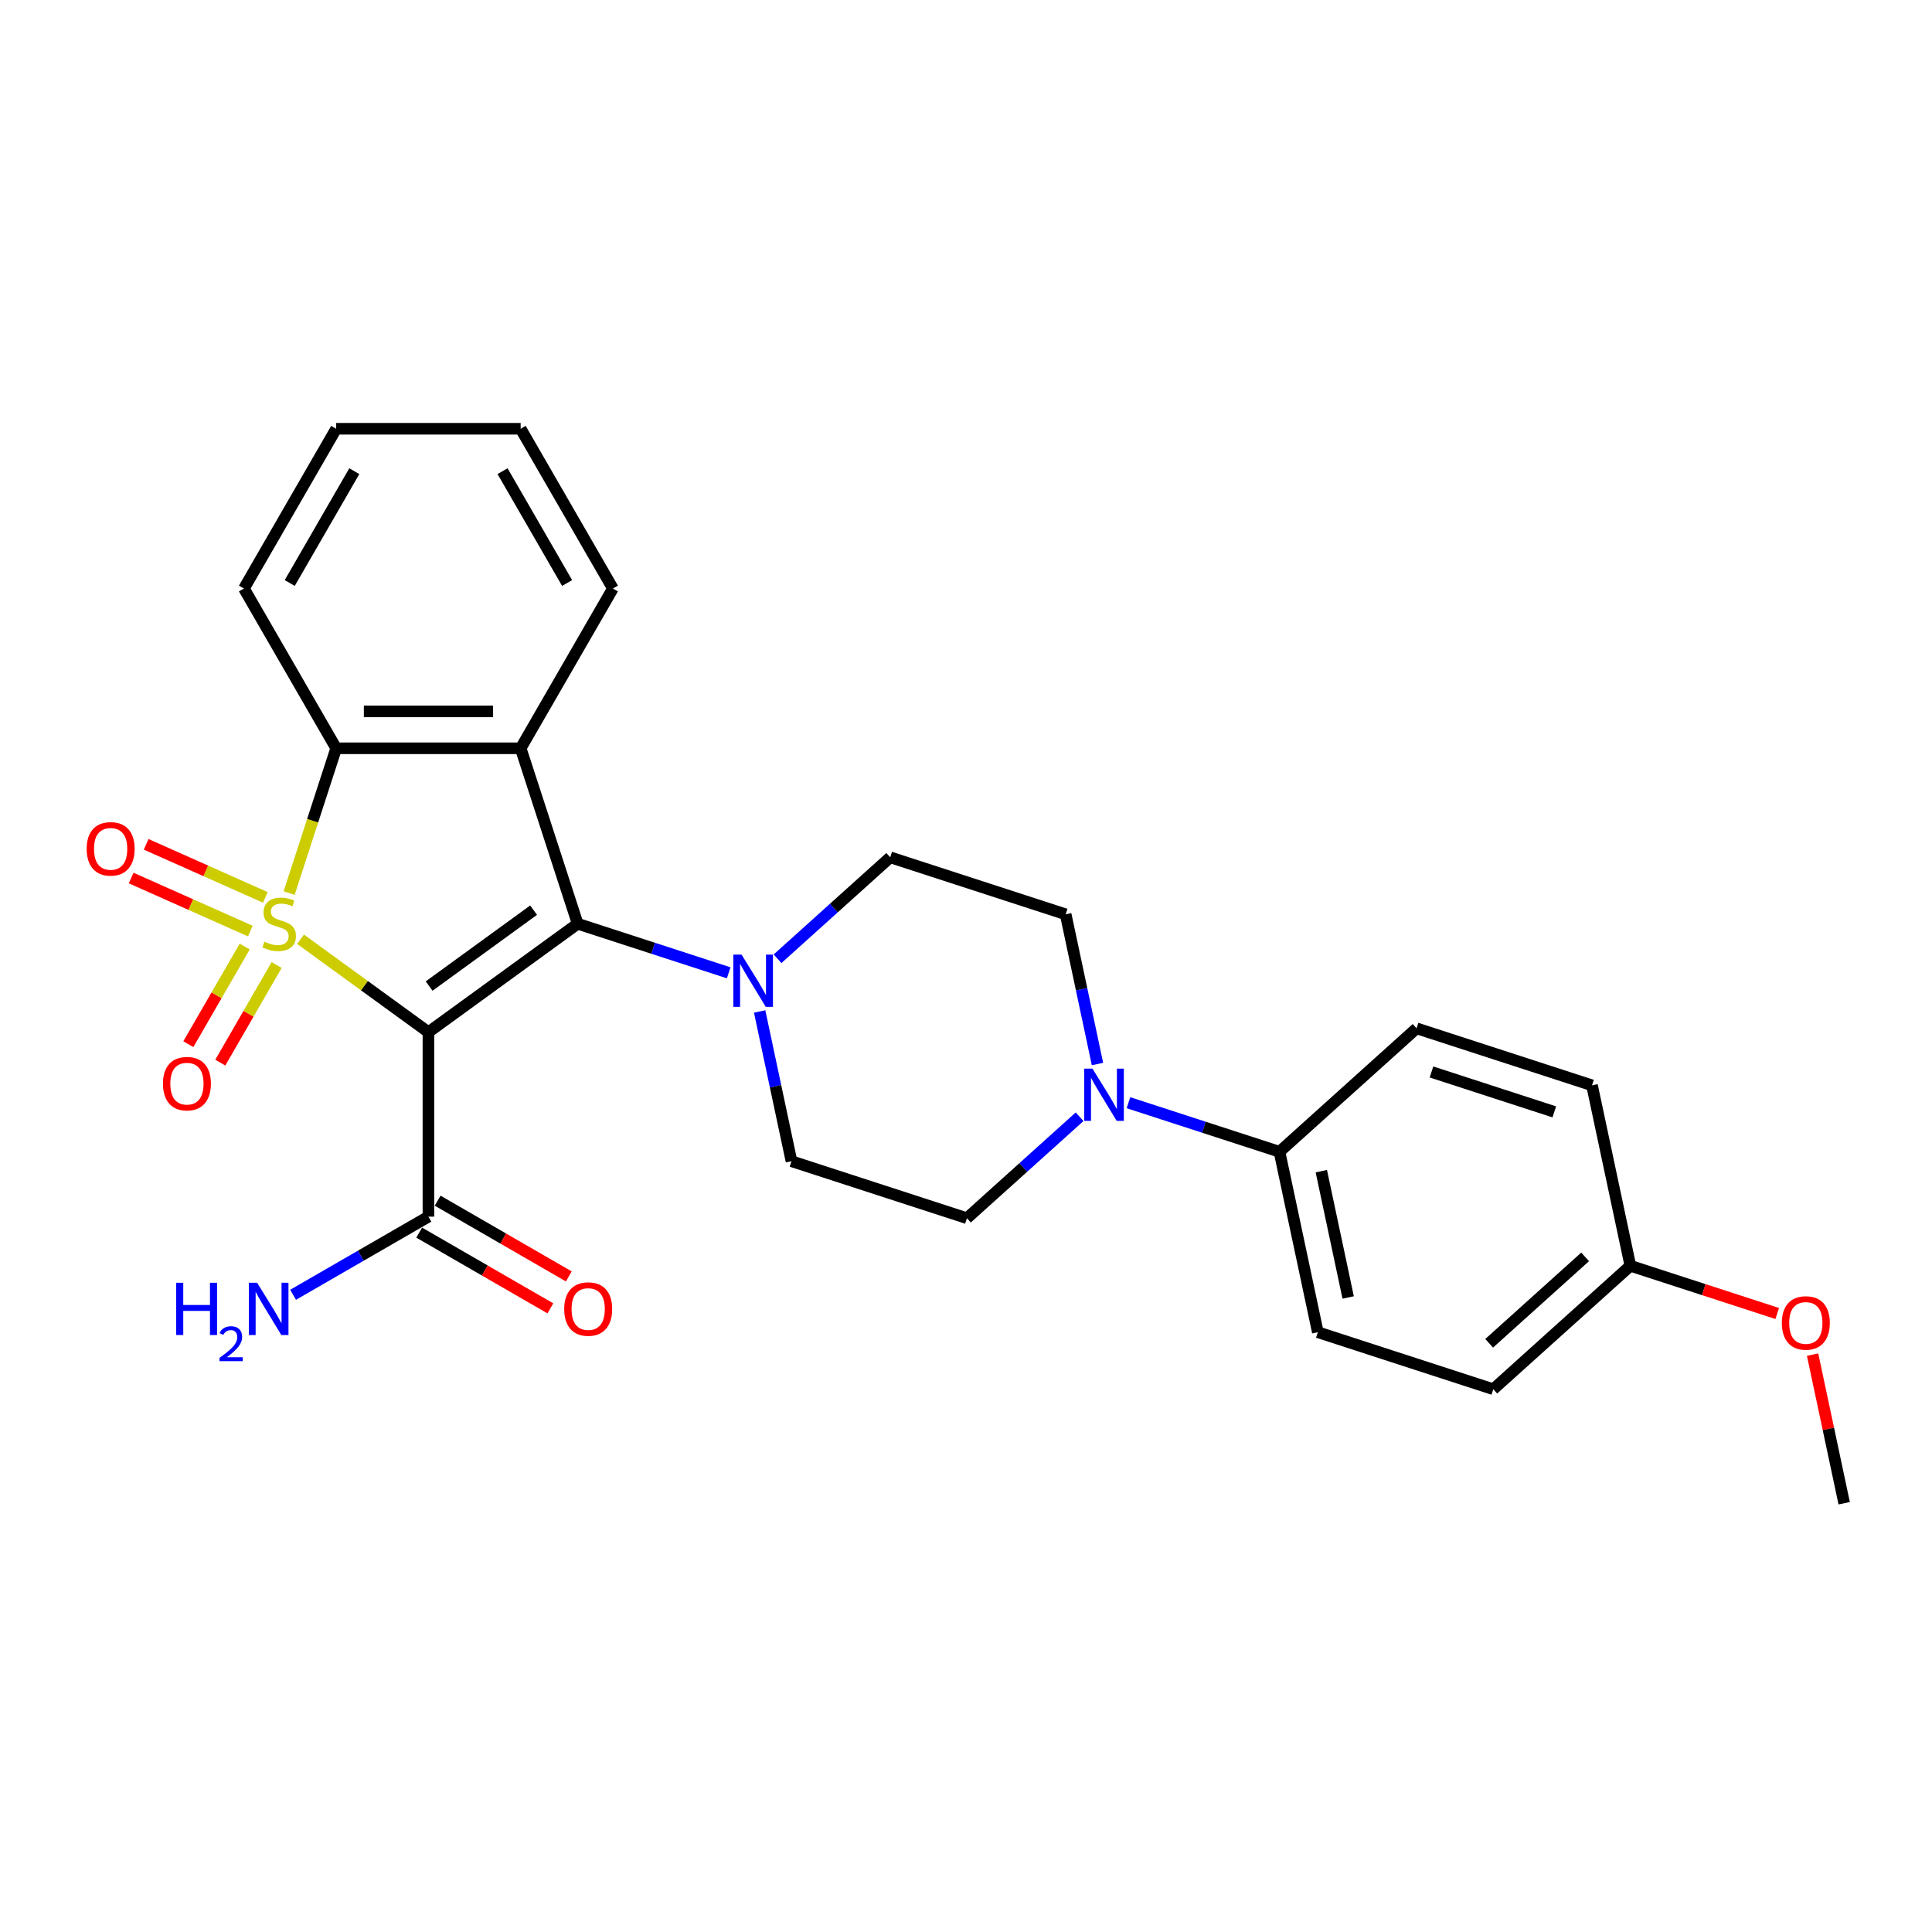 <?xml version='1.0' encoding='iso-8859-1'?>
<svg version='1.1' baseProfile='full'
              xmlns='http://www.w3.org/2000/svg'
                      xmlns:rdkit='http://www.rdkit.org/xml'
                      xmlns:xlink='http://www.w3.org/1999/xlink'
                  xml:space='preserve'
width='1000px' height='1000px' viewBox='0 0 1000 1000'>
<!-- END OF HEADER -->
<rect style='opacity:1.0;fill:#FFFFFF;stroke:none' width='1000' height='1000' x='0' y='0'> </rect>
<path class='bond-0' d='M 155.559,486.16 L 188.656,510.206' style='fill:none;fill-rule:evenodd;stroke:#CCCC00;stroke-width:6px;stroke-linecap:butt;stroke-linejoin:miter;stroke-opacity:1' />
<path class='bond-0' d='M 188.656,510.206 L 221.752,534.252' style='fill:none;fill-rule:evenodd;stroke:#000000;stroke-width:6px;stroke-linecap:butt;stroke-linejoin:miter;stroke-opacity:1' />
<path class='bond-3' d='M 149.658,462.256 L 161.834,424.785' style='fill:none;fill-rule:evenodd;stroke:#CCCC00;stroke-width:6px;stroke-linecap:butt;stroke-linejoin:miter;stroke-opacity:1' />
<path class='bond-3' d='M 161.834,424.785 L 174.009,387.313' style='fill:none;fill-rule:evenodd;stroke:#000000;stroke-width:6px;stroke-linecap:butt;stroke-linejoin:miter;stroke-opacity:1' />
<path class='bond-7' d='M 126.651,489.947 L 112.068,515.205' style='fill:none;fill-rule:evenodd;stroke:#CCCC00;stroke-width:6px;stroke-linecap:butt;stroke-linejoin:miter;stroke-opacity:1' />
<path class='bond-7' d='M 112.068,515.205 L 97.486,540.464' style='fill:none;fill-rule:evenodd;stroke:#FF0000;stroke-width:6px;stroke-linecap:butt;stroke-linejoin:miter;stroke-opacity:1' />
<path class='bond-7' d='M 143.19,499.496 L 128.607,524.754' style='fill:none;fill-rule:evenodd;stroke:#CCCC00;stroke-width:6px;stroke-linecap:butt;stroke-linejoin:miter;stroke-opacity:1' />
<path class='bond-7' d='M 128.607,524.754 L 114.024,550.012' style='fill:none;fill-rule:evenodd;stroke:#FF0000;stroke-width:6px;stroke-linecap:butt;stroke-linejoin:miter;stroke-opacity:1' />
<path class='bond-8' d='M 137.328,464.48 L 106.49,450.75' style='fill:none;fill-rule:evenodd;stroke:#CCCC00;stroke-width:6px;stroke-linecap:butt;stroke-linejoin:miter;stroke-opacity:1' />
<path class='bond-8' d='M 106.49,450.75 L 75.652,437.02' style='fill:none;fill-rule:evenodd;stroke:#FF0000;stroke-width:6px;stroke-linecap:butt;stroke-linejoin:miter;stroke-opacity:1' />
<path class='bond-8' d='M 129.561,481.926 L 98.723,468.196' style='fill:none;fill-rule:evenodd;stroke:#CCCC00;stroke-width:6px;stroke-linecap:butt;stroke-linejoin:miter;stroke-opacity:1' />
<path class='bond-8' d='M 98.723,468.196 L 67.885,454.466' style='fill:none;fill-rule:evenodd;stroke:#FF0000;stroke-width:6px;stroke-linecap:butt;stroke-linejoin:miter;stroke-opacity:1' />
<path class='bond-1' d='M 221.752,534.252 L 299.002,478.126' style='fill:none;fill-rule:evenodd;stroke:#000000;stroke-width:6px;stroke-linecap:butt;stroke-linejoin:miter;stroke-opacity:1' />
<path class='bond-1' d='M 222.114,510.383 L 276.19,471.095' style='fill:none;fill-rule:evenodd;stroke:#000000;stroke-width:6px;stroke-linecap:butt;stroke-linejoin:miter;stroke-opacity:1' />
<path class='bond-5' d='M 221.752,534.252 L 221.752,629.738' style='fill:none;fill-rule:evenodd;stroke:#000000;stroke-width:6px;stroke-linecap:butt;stroke-linejoin:miter;stroke-opacity:1' />
<path class='bond-4' d='M 299.002,478.126 L 338.087,490.826' style='fill:none;fill-rule:evenodd;stroke:#000000;stroke-width:6px;stroke-linecap:butt;stroke-linejoin:miter;stroke-opacity:1' />
<path class='bond-4' d='M 338.087,490.826 L 377.173,503.525' style='fill:none;fill-rule:evenodd;stroke:#0000FF;stroke-width:6px;stroke-linecap:butt;stroke-linejoin:miter;stroke-opacity:1' />
<path class='bond-27' d='M 299.002,478.126 L 269.495,387.313' style='fill:none;fill-rule:evenodd;stroke:#000000;stroke-width:6px;stroke-linecap:butt;stroke-linejoin:miter;stroke-opacity:1' />
<path class='bond-2' d='M 269.495,387.313 L 174.009,387.313' style='fill:none;fill-rule:evenodd;stroke:#000000;stroke-width:6px;stroke-linecap:butt;stroke-linejoin:miter;stroke-opacity:1' />
<path class='bond-2' d='M 255.172,368.216 L 188.332,368.216' style='fill:none;fill-rule:evenodd;stroke:#000000;stroke-width:6px;stroke-linecap:butt;stroke-linejoin:miter;stroke-opacity:1' />
<path class='bond-18' d='M 269.495,387.313 L 317.238,304.619' style='fill:none;fill-rule:evenodd;stroke:#000000;stroke-width:6px;stroke-linecap:butt;stroke-linejoin:miter;stroke-opacity:1' />
<path class='bond-22' d='M 174.009,387.313 L 126.266,304.619' style='fill:none;fill-rule:evenodd;stroke:#000000;stroke-width:6px;stroke-linecap:butt;stroke-linejoin:miter;stroke-opacity:1' />
<path class='bond-10' d='M 393.196,523.541 L 401.432,562.287' style='fill:none;fill-rule:evenodd;stroke:#0000FF;stroke-width:6px;stroke-linecap:butt;stroke-linejoin:miter;stroke-opacity:1' />
<path class='bond-10' d='M 401.432,562.287 L 409.668,601.033' style='fill:none;fill-rule:evenodd;stroke:#000000;stroke-width:6px;stroke-linecap:butt;stroke-linejoin:miter;stroke-opacity:1' />
<path class='bond-11' d='M 402.457,496.25 L 431.616,469.995' style='fill:none;fill-rule:evenodd;stroke:#0000FF;stroke-width:6px;stroke-linecap:butt;stroke-linejoin:miter;stroke-opacity:1' />
<path class='bond-11' d='M 431.616,469.995 L 460.775,443.74' style='fill:none;fill-rule:evenodd;stroke:#000000;stroke-width:6px;stroke-linecap:butt;stroke-linejoin:miter;stroke-opacity:1' />
<path class='bond-14' d='M 216.978,638.007 L 250.924,657.606' style='fill:none;fill-rule:evenodd;stroke:#000000;stroke-width:6px;stroke-linecap:butt;stroke-linejoin:miter;stroke-opacity:1' />
<path class='bond-14' d='M 250.924,657.606 L 284.871,677.205' style='fill:none;fill-rule:evenodd;stroke:#FF0000;stroke-width:6px;stroke-linecap:butt;stroke-linejoin:miter;stroke-opacity:1' />
<path class='bond-14' d='M 226.526,621.469 L 260.473,641.068' style='fill:none;fill-rule:evenodd;stroke:#000000;stroke-width:6px;stroke-linecap:butt;stroke-linejoin:miter;stroke-opacity:1' />
<path class='bond-14' d='M 260.473,641.068 L 294.42,660.667' style='fill:none;fill-rule:evenodd;stroke:#FF0000;stroke-width:6px;stroke-linecap:butt;stroke-linejoin:miter;stroke-opacity:1' />
<path class='bond-17' d='M 221.752,629.738 L 186.726,649.96' style='fill:none;fill-rule:evenodd;stroke:#000000;stroke-width:6px;stroke-linecap:butt;stroke-linejoin:miter;stroke-opacity:1' />
<path class='bond-17' d='M 186.726,649.96 L 151.701,670.182' style='fill:none;fill-rule:evenodd;stroke:#0000FF;stroke-width:6px;stroke-linecap:butt;stroke-linejoin:miter;stroke-opacity:1' />
<path class='bond-6' d='M 568.06,550.739 L 559.824,511.993' style='fill:none;fill-rule:evenodd;stroke:#0000FF;stroke-width:6px;stroke-linecap:butt;stroke-linejoin:miter;stroke-opacity:1' />
<path class='bond-6' d='M 559.824,511.993 L 551.588,473.247' style='fill:none;fill-rule:evenodd;stroke:#000000;stroke-width:6px;stroke-linecap:butt;stroke-linejoin:miter;stroke-opacity:1' />
<path class='bond-9' d='M 584.083,570.755 L 623.169,583.454' style='fill:none;fill-rule:evenodd;stroke:#0000FF;stroke-width:6px;stroke-linecap:butt;stroke-linejoin:miter;stroke-opacity:1' />
<path class='bond-9' d='M 623.169,583.454 L 662.254,596.154' style='fill:none;fill-rule:evenodd;stroke:#000000;stroke-width:6px;stroke-linecap:butt;stroke-linejoin:miter;stroke-opacity:1' />
<path class='bond-29' d='M 558.799,578.03 L 529.64,604.285' style='fill:none;fill-rule:evenodd;stroke:#0000FF;stroke-width:6px;stroke-linecap:butt;stroke-linejoin:miter;stroke-opacity:1' />
<path class='bond-29' d='M 529.64,604.285 L 500.481,630.54' style='fill:none;fill-rule:evenodd;stroke:#000000;stroke-width:6px;stroke-linecap:butt;stroke-linejoin:miter;stroke-opacity:1' />
<path class='bond-15' d='M 662.254,596.154 L 682.107,689.553' style='fill:none;fill-rule:evenodd;stroke:#000000;stroke-width:6px;stroke-linecap:butt;stroke-linejoin:miter;stroke-opacity:1' />
<path class='bond-15' d='M 683.912,606.193 L 697.809,671.573' style='fill:none;fill-rule:evenodd;stroke:#000000;stroke-width:6px;stroke-linecap:butt;stroke-linejoin:miter;stroke-opacity:1' />
<path class='bond-16' d='M 662.254,596.154 L 733.214,532.261' style='fill:none;fill-rule:evenodd;stroke:#000000;stroke-width:6px;stroke-linecap:butt;stroke-linejoin:miter;stroke-opacity:1' />
<path class='bond-13' d='M 409.668,601.033 L 500.481,630.54' style='fill:none;fill-rule:evenodd;stroke:#000000;stroke-width:6px;stroke-linecap:butt;stroke-linejoin:miter;stroke-opacity:1' />
<path class='bond-12' d='M 460.775,443.74 L 551.588,473.247' style='fill:none;fill-rule:evenodd;stroke:#000000;stroke-width:6px;stroke-linecap:butt;stroke-linejoin:miter;stroke-opacity:1' />
<path class='bond-21' d='M 682.107,689.553 L 772.92,719.06' style='fill:none;fill-rule:evenodd;stroke:#000000;stroke-width:6px;stroke-linecap:butt;stroke-linejoin:miter;stroke-opacity:1' />
<path class='bond-20' d='M 733.214,532.261 L 824.027,561.768' style='fill:none;fill-rule:evenodd;stroke:#000000;stroke-width:6px;stroke-linecap:butt;stroke-linejoin:miter;stroke-opacity:1' />
<path class='bond-20' d='M 740.935,554.849 L 804.504,575.504' style='fill:none;fill-rule:evenodd;stroke:#000000;stroke-width:6px;stroke-linecap:butt;stroke-linejoin:miter;stroke-opacity:1' />
<path class='bond-28' d='M 317.238,304.619 L 269.495,221.926' style='fill:none;fill-rule:evenodd;stroke:#000000;stroke-width:6px;stroke-linecap:butt;stroke-linejoin:miter;stroke-opacity:1' />
<path class='bond-28' d='M 293.538,301.764 L 260.118,243.878' style='fill:none;fill-rule:evenodd;stroke:#000000;stroke-width:6px;stroke-linecap:butt;stroke-linejoin:miter;stroke-opacity:1' />
<path class='bond-19' d='M 843.88,655.168 L 824.027,561.768' style='fill:none;fill-rule:evenodd;stroke:#000000;stroke-width:6px;stroke-linecap:butt;stroke-linejoin:miter;stroke-opacity:1' />
<path class='bond-23' d='M 843.88,655.168 L 881.886,667.516' style='fill:none;fill-rule:evenodd;stroke:#000000;stroke-width:6px;stroke-linecap:butt;stroke-linejoin:miter;stroke-opacity:1' />
<path class='bond-23' d='M 881.886,667.516 L 919.892,679.865' style='fill:none;fill-rule:evenodd;stroke:#FF0000;stroke-width:6px;stroke-linecap:butt;stroke-linejoin:miter;stroke-opacity:1' />
<path class='bond-30' d='M 843.88,655.168 L 772.92,719.06' style='fill:none;fill-rule:evenodd;stroke:#000000;stroke-width:6px;stroke-linecap:butt;stroke-linejoin:miter;stroke-opacity:1' />
<path class='bond-30' d='M 820.457,650.559 L 770.785,695.284' style='fill:none;fill-rule:evenodd;stroke:#000000;stroke-width:6px;stroke-linecap:butt;stroke-linejoin:miter;stroke-opacity:1' />
<path class='bond-26' d='M 126.266,304.619 L 174.009,221.926' style='fill:none;fill-rule:evenodd;stroke:#000000;stroke-width:6px;stroke-linecap:butt;stroke-linejoin:miter;stroke-opacity:1' />
<path class='bond-26' d='M 149.966,301.764 L 183.386,243.878' style='fill:none;fill-rule:evenodd;stroke:#000000;stroke-width:6px;stroke-linecap:butt;stroke-linejoin:miter;stroke-opacity:1' />
<path class='bond-24' d='M 938.196,701.155 L 946.371,739.615' style='fill:none;fill-rule:evenodd;stroke:#FF0000;stroke-width:6px;stroke-linecap:butt;stroke-linejoin:miter;stroke-opacity:1' />
<path class='bond-24' d='M 946.371,739.615 L 954.545,778.074' style='fill:none;fill-rule:evenodd;stroke:#000000;stroke-width:6px;stroke-linecap:butt;stroke-linejoin:miter;stroke-opacity:1' />
<path class='bond-25' d='M 269.495,221.926 L 174.009,221.926' style='fill:none;fill-rule:evenodd;stroke:#000000;stroke-width:6px;stroke-linecap:butt;stroke-linejoin:miter;stroke-opacity:1' />
<path  class='atom-0' d='M 136.863 487.407
Q 137.169 487.522, 138.429 488.057
Q 139.689 488.591, 141.064 488.935
Q 142.478 489.241, 143.853 489.241
Q 146.412 489.241, 147.901 488.018
Q 149.391 486.758, 149.391 484.581
Q 149.391 483.091, 148.627 482.175
Q 147.901 481.258, 146.755 480.761
Q 145.61 480.265, 143.7 479.692
Q 141.294 478.966, 139.842 478.279
Q 138.429 477.591, 137.398 476.14
Q 136.405 474.689, 136.405 472.244
Q 136.405 468.845, 138.696 466.744
Q 141.026 464.643, 145.61 464.643
Q 148.741 464.643, 152.294 466.133
L 151.415 469.074
Q 148.169 467.737, 145.724 467.737
Q 143.089 467.737, 141.637 468.845
Q 140.186 469.914, 140.224 471.786
Q 140.224 473.237, 140.95 474.116
Q 141.714 474.994, 142.783 475.491
Q 143.891 475.987, 145.724 476.56
Q 148.169 477.324, 149.62 478.088
Q 151.071 478.852, 152.103 480.418
Q 153.172 481.945, 153.172 484.581
Q 153.172 488.324, 150.651 490.348
Q 148.169 492.334, 144.005 492.334
Q 141.599 492.334, 139.766 491.8
Q 137.971 491.303, 135.832 490.425
L 136.863 487.407
' fill='#CCCC00'/>
<path  class='atom-5' d='M 383.838 494.112
L 392.699 508.435
Q 393.577 509.848, 394.99 512.407
Q 396.404 514.966, 396.48 515.119
L 396.48 494.112
L 400.07 494.112
L 400.07 521.154
L 396.365 521.154
L 386.855 505.494
Q 385.747 503.661, 384.563 501.56
Q 383.417 499.459, 383.074 498.81
L 383.074 521.154
L 379.56 521.154
L 379.56 494.112
L 383.838 494.112
' fill='#0000FF'/>
<path  class='atom-7' d='M 565.463 553.126
L 574.325 567.449
Q 575.203 568.862, 576.616 571.421
Q 578.03 573.98, 578.106 574.133
L 578.106 553.126
L 581.696 553.126
L 581.696 580.168
L 577.991 580.168
L 568.481 564.508
Q 567.373 562.675, 566.189 560.574
Q 565.043 558.473, 564.7 557.824
L 564.7 580.168
L 561.186 580.168
L 561.186 553.126
L 565.463 553.126
' fill='#0000FF'/>
<path  class='atom-8' d='M 84.346 560.896
Q 84.346 554.403, 87.554 550.774
Q 90.762 547.146, 96.759 547.146
Q 102.755 547.146, 105.964 550.774
Q 109.172 554.403, 109.172 560.896
Q 109.172 567.465, 105.925 571.209
Q 102.679 574.913, 96.759 574.913
Q 90.8 574.913, 87.554 571.209
Q 84.346 567.504, 84.346 560.896
M 96.759 571.858
Q 100.884 571.858, 103.099 569.108
Q 105.352 566.32, 105.352 560.896
Q 105.352 555.587, 103.099 552.913
Q 100.884 550.202, 96.759 550.202
Q 92.634 550.202, 90.38 552.875
Q 88.165 555.549, 88.165 560.896
Q 88.165 566.358, 90.38 569.108
Q 92.634 571.858, 96.759 571.858
' fill='#FF0000'/>
<path  class='atom-9' d='M 44.858 439.365
Q 44.858 432.872, 48.066 429.243
Q 51.274 425.615, 57.271 425.615
Q 63.267 425.615, 66.476 429.243
Q 69.684 432.872, 69.684 439.365
Q 69.684 445.934, 66.437 449.677
Q 63.191 453.382, 57.271 453.382
Q 51.312 453.382, 48.066 449.677
Q 44.858 445.972, 44.858 439.365
M 57.271 450.326
Q 61.396 450.326, 63.611 447.576
Q 65.865 444.788, 65.865 439.365
Q 65.865 434.056, 63.611 431.382
Q 61.396 428.67, 57.271 428.67
Q 53.146 428.67, 50.892 431.344
Q 48.677 434.017, 48.677 439.365
Q 48.677 444.826, 50.892 447.576
Q 53.146 450.326, 57.271 450.326
' fill='#FF0000'/>
<path  class='atom-15' d='M 292.032 677.557
Q 292.032 671.064, 295.241 667.436
Q 298.449 663.807, 304.446 663.807
Q 310.442 663.807, 313.651 667.436
Q 316.859 671.064, 316.859 677.557
Q 316.859 684.127, 313.612 687.87
Q 310.366 691.575, 304.446 691.575
Q 298.487 691.575, 295.241 687.87
Q 292.032 684.165, 292.032 677.557
M 304.446 688.519
Q 308.571 688.519, 310.786 685.769
Q 313.039 682.981, 313.039 677.557
Q 313.039 672.248, 310.786 669.575
Q 308.571 666.863, 304.446 666.863
Q 300.321 666.863, 298.067 669.537
Q 295.852 672.21, 295.852 677.557
Q 295.852 683.019, 298.067 685.769
Q 300.321 688.519, 304.446 688.519
' fill='#FF0000'/>
<path  class='atom-18' d='M 91.188 663.96
L 94.855 663.96
L 94.855 675.457
L 108.681 675.457
L 108.681 663.96
L 112.348 663.96
L 112.348 691.002
L 108.681 691.002
L 108.681 678.512
L 94.855 678.512
L 94.855 691.002
L 91.188 691.002
L 91.188 663.96
' fill='#0000FF'/>
<path  class='atom-18' d='M 113.659 690.053
Q 114.314 688.364, 115.877 687.432
Q 117.44 686.474, 119.608 686.474
Q 122.305 686.474, 123.818 687.936
Q 125.33 689.398, 125.33 691.994
Q 125.33 694.641, 123.364 697.112
Q 121.423 699.582, 117.39 702.506
L 125.633 702.506
L 125.633 704.523
L 113.609 704.523
L 113.609 702.834
Q 116.936 700.464, 118.902 698.7
Q 120.894 696.935, 121.852 695.347
Q 122.81 693.759, 122.81 692.12
Q 122.81 690.406, 121.953 689.448
Q 121.095 688.49, 119.608 688.49
Q 118.171 688.49, 117.213 689.07
Q 116.255 689.65, 115.575 690.935
L 113.659 690.053
' fill='#0000FF'/>
<path  class='atom-18' d='M 133.081 663.96
L 141.942 678.283
Q 142.821 679.696, 144.234 682.255
Q 145.647 684.814, 145.723 684.967
L 145.723 663.96
L 149.314 663.96
L 149.314 691.002
L 145.609 691.002
L 136.098 675.342
Q 134.991 673.509, 133.807 671.408
Q 132.661 669.307, 132.317 668.658
L 132.317 691.002
L 128.803 691.002
L 128.803 663.96
L 133.081 663.96
' fill='#0000FF'/>
<path  class='atom-24' d='M 922.279 684.751
Q 922.279 678.258, 925.488 674.629
Q 928.696 671.001, 934.693 671.001
Q 940.689 671.001, 943.898 674.629
Q 947.106 678.258, 947.106 684.751
Q 947.106 691.32, 943.859 695.063
Q 940.613 698.768, 934.693 698.768
Q 928.734 698.768, 925.488 695.063
Q 922.279 691.358, 922.279 684.751
M 934.693 695.713
Q 938.818 695.713, 941.033 692.963
Q 943.286 690.174, 943.286 684.751
Q 943.286 679.442, 941.033 676.768
Q 938.818 674.056, 934.693 674.056
Q 930.568 674.056, 928.314 676.73
Q 926.099 679.404, 926.099 684.751
Q 926.099 690.213, 928.314 692.963
Q 930.568 695.713, 934.693 695.713
' fill='#FF0000'/>
</svg>
